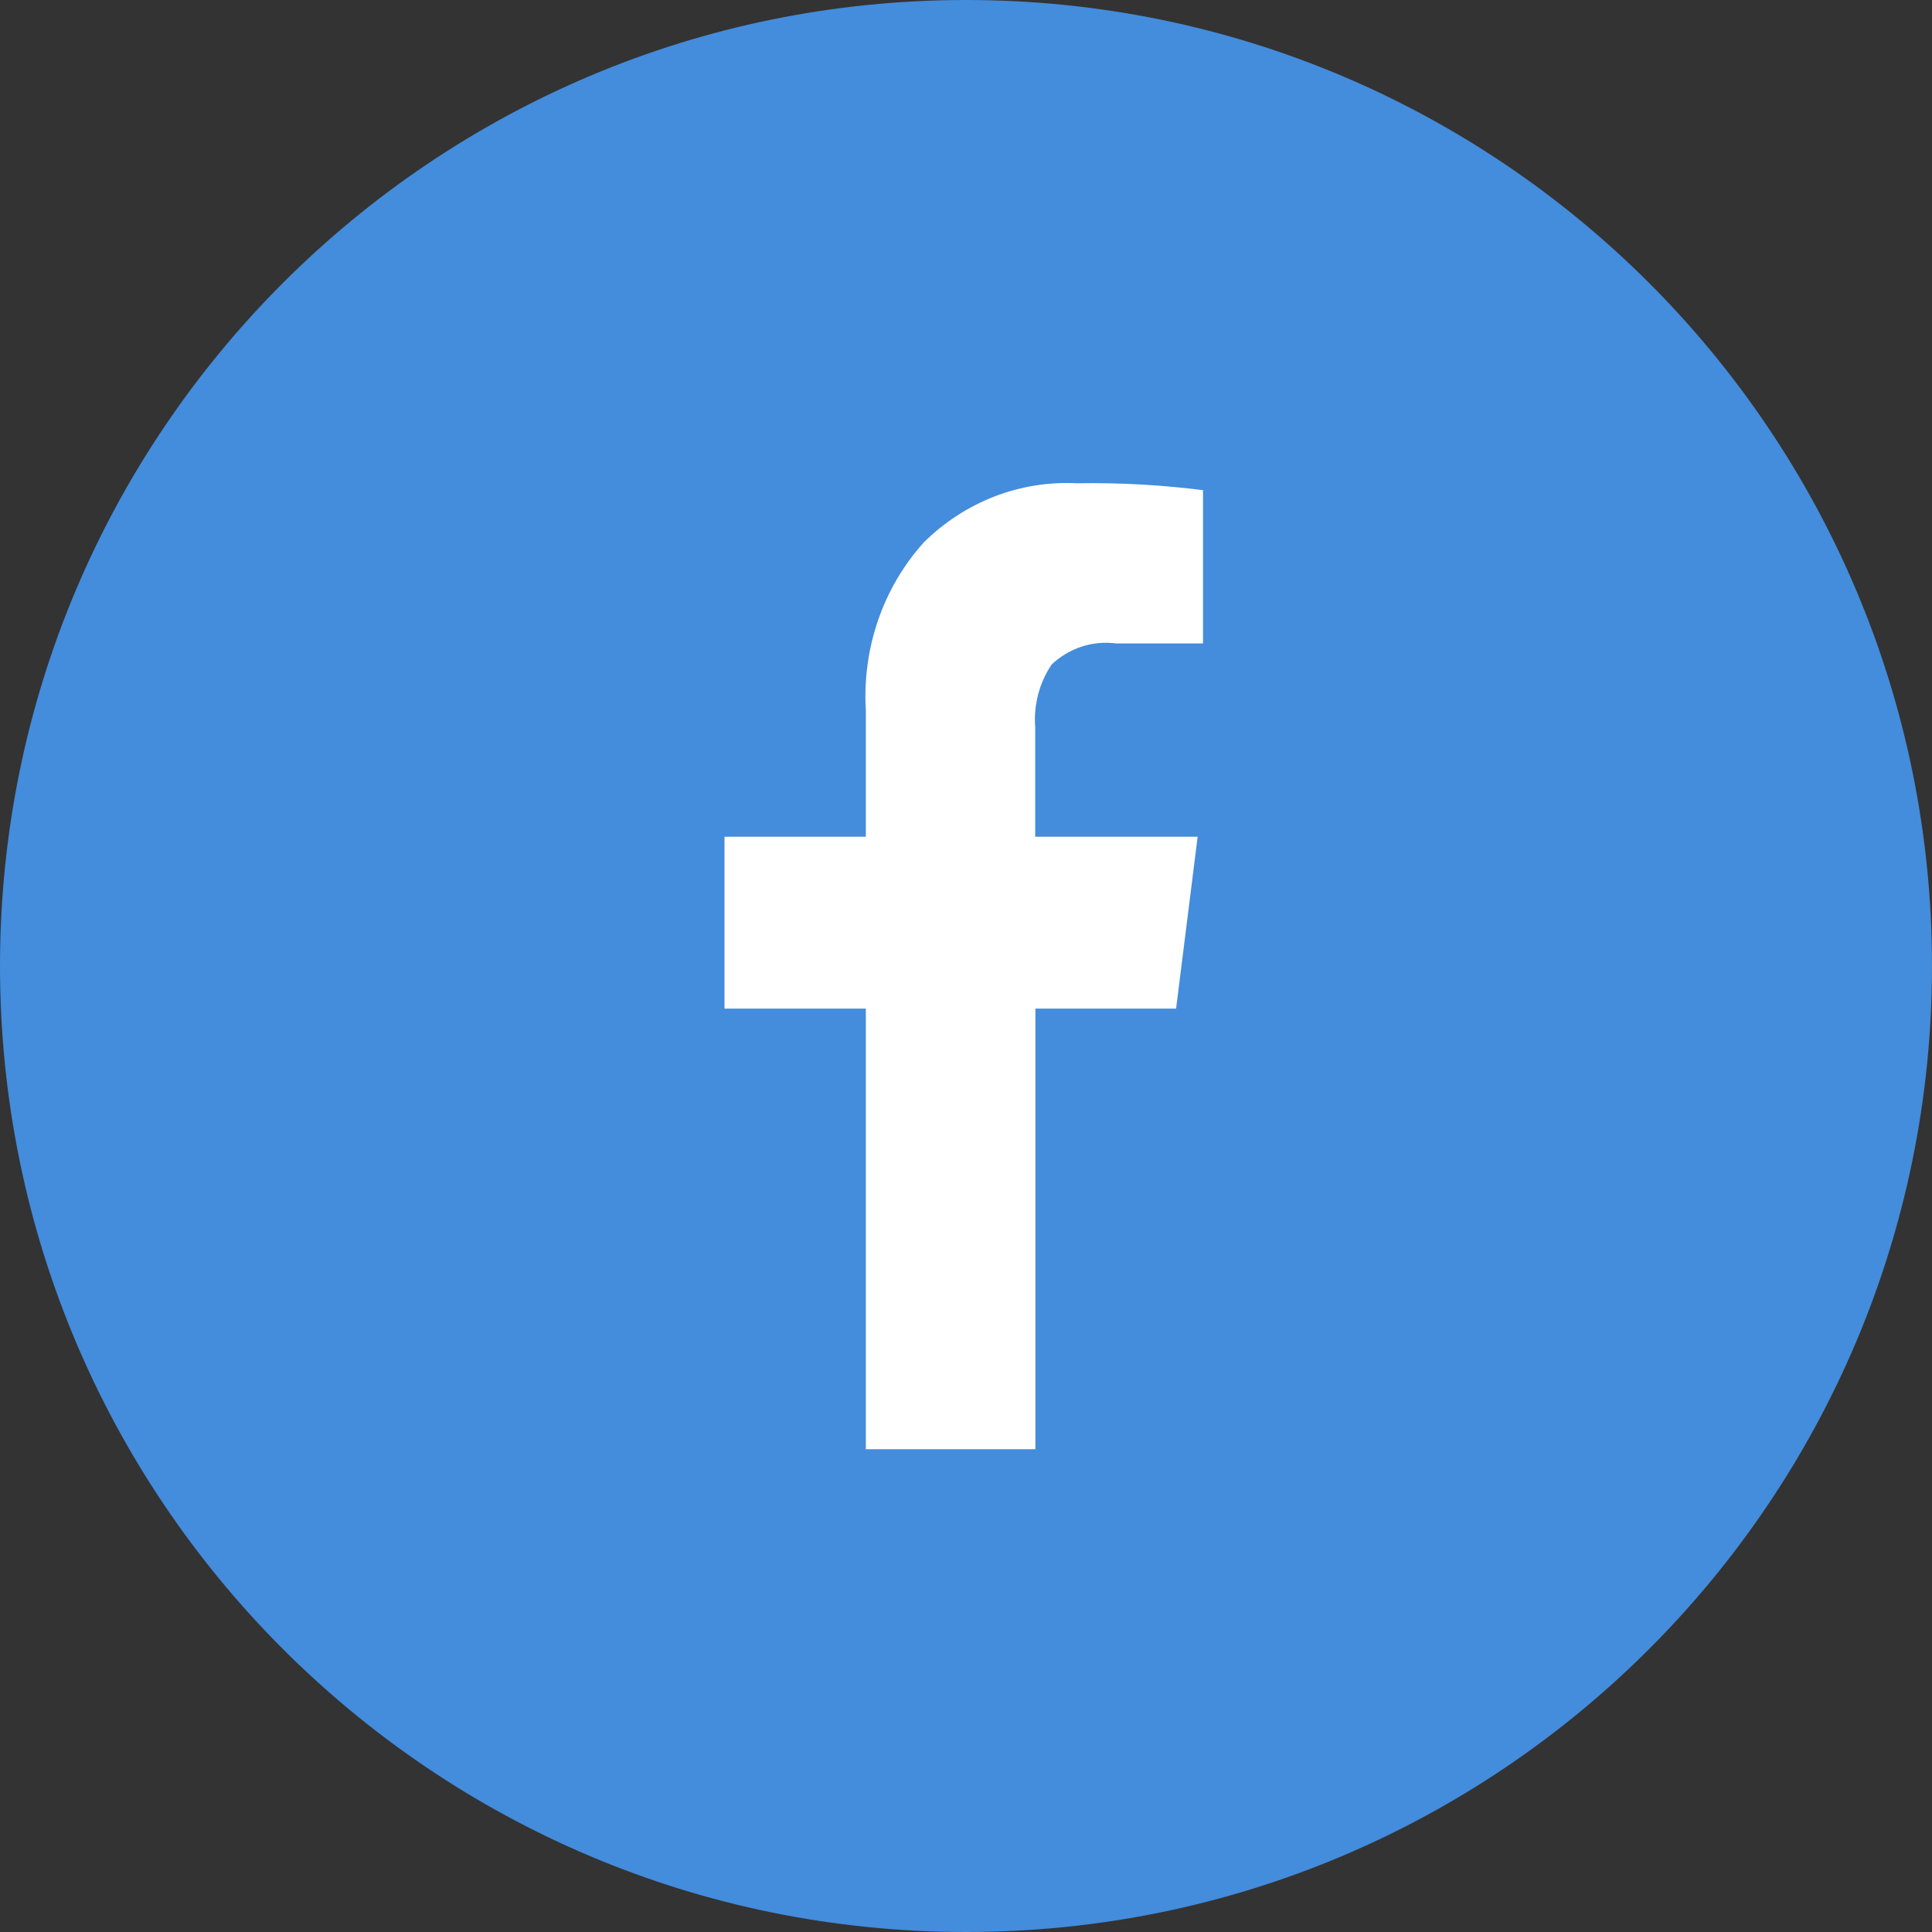 <svg width="40" height="40" viewBox="0 0 40 40" fill="none" xmlns="http://www.w3.org/2000/svg">
<rect x="0" y="0" width="40" height="40" fill="#333333" stroke="none"/>
<g clip-path="url(#clip0_1270_264)">
<path opacity="0.9" d="M20 40C31.046 40 40 31.046 40 20C40 8.954 31.046 0 20 0C8.954 0 0 8.954 0 20C0 31.046 8.954 40 20 40Z" fill="#4696EF"/>
<path d="M24.907 10.148V13.322H23.107C22.868 13.29 22.626 13.312 22.396 13.387C22.166 13.462 21.954 13.588 21.775 13.756L21.776 13.754C21.518 14.133 21.397 14.595 21.433 15.059V15.053V17.324H24.796L24.35 20.882H21.437V30.004H17.926V20.882H15V17.324H17.926V14.704C17.888 14.071 17.975 13.437 18.18 12.84C18.386 12.243 18.706 11.697 19.121 11.236L19.118 11.238C19.541 10.817 20.042 10.491 20.589 10.279C21.137 10.068 21.719 9.975 22.302 10.006H22.292C23.197 9.99 24.102 10.042 25 10.16L24.907 10.15L24.907 10.148Z" fill="white"/>
</g>
<defs>
<clipPath id="clip0_1270_264">
<rect width="40" height="40" fill="white"/>
</clipPath>
</defs>
</svg>
